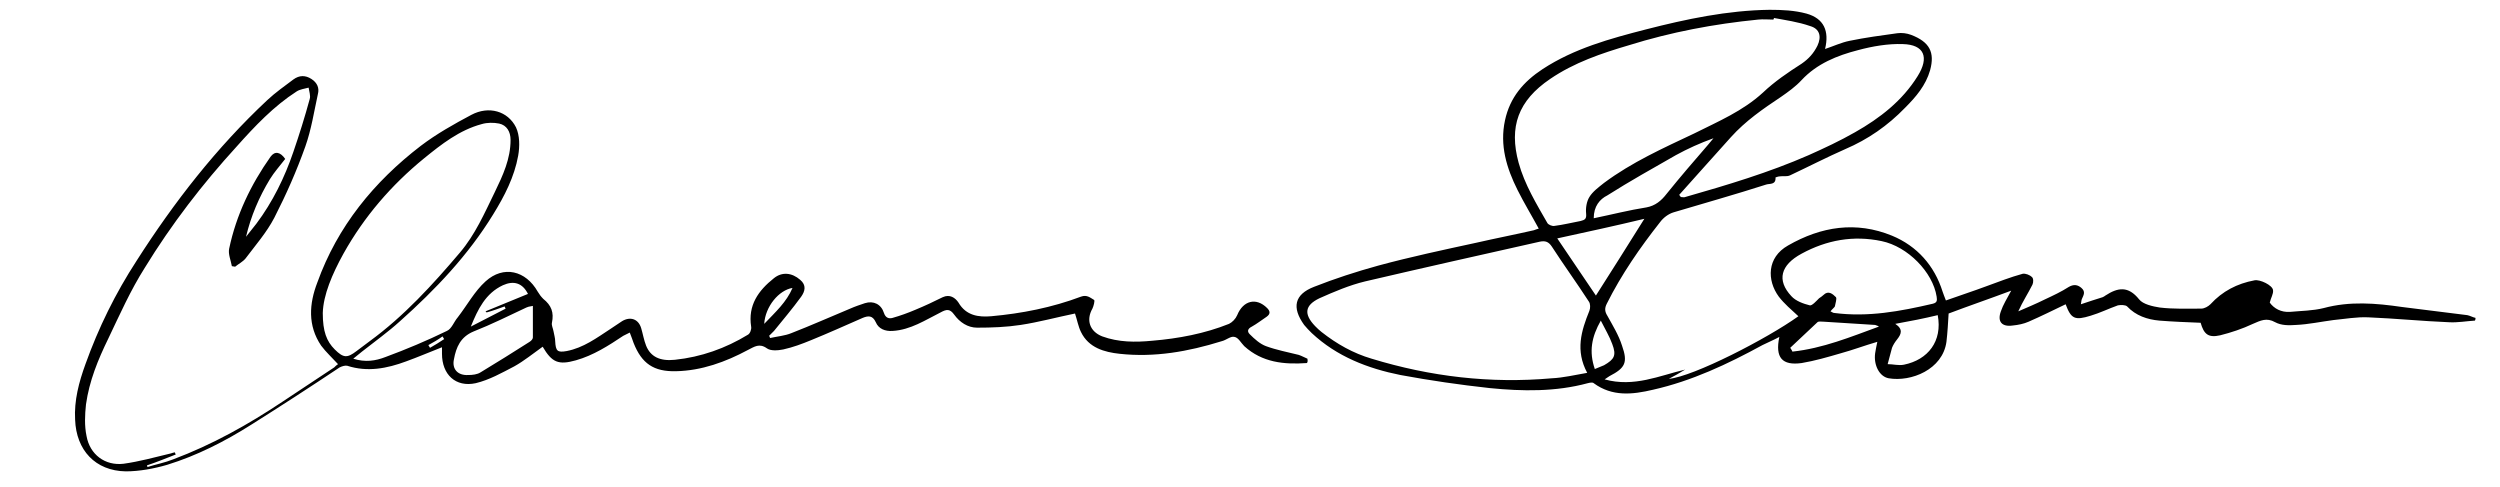 <svg xmlns="http://www.w3.org/2000/svg" viewBox="0 0 459.3 89.4" style="enable-background:new 0 0 459.3 89.4" xml:space="preserve"><path d="M330.4 58.1c-1.3-1.2-2.6-2.3-3.6-3.6-2.2-3-2.2-7.2 1.7-9.4 6.1-3.5 12.5-4.5 19.1-1.8 4.6 1.9 7.8 5.5 9.3 10.3.2.5.3.9.6 1.6 2.5-.9 5-1.7 7.4-2.6 2.2-.8 4.5-1.7 6.7-2.3.5-.1 1.3.2 1.7.6.3.2.3 1 .1 1.4-.8 1.6-1.8 3.1-2.6 4.9 1.6-.7 3.3-1.4 4.9-2.2 1.5-.7 3-1.4 4.4-2.3.9-.5 1.6-.4 2.3.2.8.7.4 1.3.1 2-.1.2-.1.4-.2 1 1.5-.5 2.7-.9 4-1.3.2-.1.4-.2.5-.3 2.3-1.5 4.2-1.8 6.2.7.7.9 2.5 1.3 3.8 1.5 2.5.3 5.1.2 7.6.2.6 0 1.3-.4 1.7-.8 2.2-2.4 4.9-3.8 8.1-4.4 1-.2 3.3.9 3.4 1.8.1.7-.4 1.4-.6 2.3.8 1.1 2.1 1.8 3.7 1.7 2.1-.2 4.2-.2 6.2-.7 4.8-1.3 9.6-.9 14.4-.2l12 1.5c.5.1 1 .4 1.5.5 0 .2 0 .3-.1.5-1.6.1-3.2.4-4.8.3-4.9-.2-9.9-.7-14.8-.9-2.1-.1-4.3.3-6.4.5-2.3.3-4.6.8-6.9.9-1.3.1-2.7.1-3.8-.5-1.6-.9-2.7-.3-4.1.3-1.9.9-4 1.6-6 2.1-2.2.5-3-.2-3.6-2.3-2.5-.1-5.1-.2-7.6-.4-2.2-.2-4.3-.9-5.9-2.6-.3-.3-1.2-.3-1.7-.2-1.7.6-3.3 1.4-5 1.9-2.9.9-3.6.6-4.6-2.1-2.3 1.1-4.5 2.2-6.8 3.2-.9.4-1.9.6-2.9.7-2 .3-2.9-.7-2.2-2.6.4-1.2 1.1-2.3 1.9-3.8-4 1.5-7.8 2.8-11.5 4.2-.1 1.7-.2 3.5-.4 5.2-.7 5.1-6.5 7.4-10.6 6.7-1.7-.3-2.8-2.4-2.5-4.6.1-.6.2-1.2.4-2.1-2.4.7-4.5 1.5-6.7 2.1-2.4.7-4.8 1.4-7.2 1.8-3.6.5-4.9-1-4.1-4.8-1.1.6-2.1 1-3.1 1.5-6.4 3.5-13 6.6-20.1 8.2-3.8.9-7.5 1.3-10.9-1.2-.2-.2-.7-.1-1.1 0-5.9 1.6-12 1.5-18 .9-5.5-.6-11-1.4-16.4-2.4-6-1.2-11.7-3.4-16.3-7.7-.5-.5-1-1-1.4-1.5-2.3-3.2-1.8-5.6 1.8-7 3.8-1.5 7.8-2.8 11.8-3.9 5.9-1.6 12-2.9 18-4.2 3.5-.8 7.1-1.5 10.6-2.3.3-.1.5-.2.9-.3-1.3-2.4-2.7-4.7-3.9-7.1-2-4-3.3-8.2-2.3-12.8.9-4.2 3.4-7.1 6.9-9.4 5.8-3.8 12.4-5.6 19-7.3 7.4-1.9 15-3.5 22.7-3.6 2.3 0 4.6.1 6.8.7 3.2.9 4.2 3.2 3.4 6.5 1.5-.5 3-1.2 4.5-1.5 2.9-.6 5.9-1 8.8-1.4.8-.1 1.7 0 2.5.3 3.4 1.3 4.4 3.2 3.5 6.5-.8 2.8-2.6 4.9-4.6 6.9-3.2 3.3-6.8 5.8-11 7.6-3.4 1.5-6.7 3.2-10.1 4.8-.6.3-1.3.1-1.9.2-.3 0-.8.2-.8.2.1 1.4-1.1 1.1-1.7 1.3-5.6 1.8-11.3 3.4-17 5.1-1 .3-1.9 1-2.5 1.8-3.7 4.7-7.1 9.6-9.8 15-.4.8-.4 1.4.1 2.2 1 1.8 2.1 3.6 2.7 5.5 1.1 3.1.6 4.1-2.3 5.6-.2.1-.4.3-.9.6 5.4 1.5 10.1-.7 14.8-1.8-1 .6-2 1.2-3 1.7 4.5-.4 18.1-7.4 23.8-11.5zm-4.5-54.8c0 .1 0 .2-.1.3-.9 0-1.9-.1-2.8 0-8.1.8-16 2.3-23.7 4.7-5.1 1.5-10.1 3.2-14.5 6.2-5.9 4-7.6 8.8-5.8 15.4 1.1 4 3.3 7.6 5.3 11.1.2.3.9.6 1.3.5 1.6-.2 3.2-.6 4.8-.9.8-.2 1.1-.4 1-1.4-.1-1 .1-2.2.6-3 .6-1 1.7-1.8 2.7-2.6 5.1-3.8 10.9-6.4 16.6-9.1 4.4-2.2 8.9-4.1 12.6-7.5 2.1-2 4.6-3.7 7.1-5.3 1.3-.9 2.2-1.9 2.9-3.3.8-1.7.4-3.1-1.3-3.6-2.3-.8-4.6-1.1-6.7-1.5zm-34.3 65.2c-2.2-4.1-1.1-7.7.4-11.4.2-.5.2-1.3-.1-1.7-2.2-3.4-4.6-6.7-6.8-10.1-.6-.9-1.2-1.1-2.2-.9-10.7 2.4-21.4 4.8-32.1 7.3-2.9.7-5.7 1.9-8.4 3.1-2.7 1.3-2.9 2.9-.8 5.1.4.4.8.8 1.2 1.1 2.8 2.2 5.8 3.9 9.2 4.9 10.8 3.3 21.8 4.6 33.1 3.6 2.1-.1 4.2-.6 6.5-1zm16.9-32.7c.1.1.2.3.3.4.3 0 .6.1.8 0 7.7-2.2 15.4-4.5 22.7-7.7 2.9-1.3 5.7-2.6 8.5-4.2 4.6-2.6 8.7-5.8 11.5-10.3 2.2-3.5 1.2-5.8-2.7-5.9-2.7-.1-5.6.4-8.2 1.1-3.9 1-7.6 2.5-10.4 5.5-1.1 1.2-2.5 2.2-3.8 3.1-3.3 2.2-6.5 4.4-9.2 7.4-3.2 3.6-6.4 7.1-9.5 10.6zm27.8 21.4c.4.2.5.3.7.3 6.2.8 12.1-.3 18.1-1.7.8-.2.8-.6.7-1.3-.7-4.5-5.3-9.2-10.1-10.2-5.2-1.1-10.1-.2-14.7 2.3-3.9 2.1-4.6 4.9-1.9 7.8.8.9 2.2 1.4 3.4 1.7.4.1 1.2-.8 1.7-1.3.3-.2.6-.4.8-.6.9-.9 1.7-.2 2.3.4.2.3-.1 1.1-.2 1.7-.1.2-.5.5-.8.9zm-43.5-17.1c3.4-.7 6.5-1.5 9.7-2 1.6-.3 2.7-1.2 3.7-2.5 2.5-3.1 5-6 7.6-9 .3-.4.7-.8 1-1.2-2.5.9-4.7 1.9-6.9 3.1-4.2 2.4-8.5 4.8-12.6 7.4-1.4.7-2.5 2-2.5 4.2zm-6.7 3.7c2.5 3.7 4.8 7.1 7.1 10.5 3-4.7 5.9-9.3 8.9-14.1-5.4 1.3-10.5 2.4-16 3.6zm62.1 15.7c1.5 1 1.1 1.9.3 2.9-.4.5-.7 1-.9 1.5-.3 1-.5 2-.8 3 1 0 2 .3 3 .1 4.4-.9 7.1-4.3 6.2-9.1-2.5.6-5 1.1-7.8 1.6zm-19.3 4.4c.1.2.3.4.4.7 5.6-.6 10.7-2.7 15.9-4.6-.3-.2-.5-.2-.7-.3-3.2-.2-6.3-.4-9.5-.6-.4 0-.9-.1-1.1.1-1.7 1.6-3.4 3.2-5 4.7zM293 67.8c.7-.3 1.2-.5 1.7-.7 1.9-1.1 2.3-1.8 1.5-3.9-.5-1.4-1.3-2.7-2.1-4.3-1.7 3-2.2 5.7-1.1 8.9zM240.1 66.7c-4.2.3-8.2-.1-11.5-3.1-.6-.6-1.1-1.6-1.8-1.7-.7-.2-1.5.6-2.4.8-6.1 1.9-12.3 3-18.7 2.3-2.8-.3-5.7-1.1-7.1-4-.5-1-.7-2.2-1.1-3.4-3.4.7-6.7 1.6-10 2.1-2.6.4-5.3.5-8 .5-1.7 0-3.2-1-4.2-2.4-.8-1.1-1.4-1-2.5-.4-2.8 1.4-5.5 3.2-8.8 3.4-1.4.1-2.6-.4-3.1-1.6-.6-1.3-1.4-1.2-2.4-.8-3.2 1.4-6.3 2.8-9.5 4.1-1.7.7-3.3 1.3-5.1 1.7-1 .2-2.3.3-3-.2-1.4-1-2.3-.3-3.5.3-4.1 2.2-8.5 3.8-13.2 3.9-4.1.1-6.3-1.4-7.8-5.2-.2-.6-.4-1.1-.7-1.9l-1.2.6c-2.7 1.8-5.5 3.6-8.7 4.5-3.2.9-4.4.4-6.1-2.5-1.7 1.2-3.4 2.6-5.2 3.6-2.3 1.2-4.6 2.5-7.1 3.1-3.7.8-6.2-1.6-6.2-5.4v-1.2c-2.3.9-4.4 1.8-6.6 2.6-3.5 1.3-7.1 2-10.8.8-.4-.1-1 .1-1.4.3C57 71.1 51.6 74.6 46.2 78c-4.9 3.1-10 5.7-15.5 7.4-2.4.7-5.1 1.2-7.6 1.2-5.6-.1-9.1-3.9-9.3-9.5-.2-3.5.7-6.9 1.9-10.2 2.4-6.7 5.5-13 9.4-19 6.9-10.8 14.7-20.8 24-29.5 1.5-1.4 3.2-2.6 4.8-3.8 1.1-.8 2.2-.8 3.3-.1 1.1.7 1.5 1.7 1.2 2.8-.7 3.2-1.2 6.5-2.3 9.6-1.6 4.5-3.5 8.8-5.7 13.1-1.4 2.7-3.5 5.1-5.3 7.5-.5.6-1.3 1-1.9 1.5-.2 0-.4-.1-.6-.1-.2-1.1-.7-2.2-.5-3.2 1.3-6.2 4-11.8 7.6-16.9.8-1.1 1.8-.9 2.7.4-1 1.3-2 2.4-2.8 3.7-2 3.3-3.5 6.8-4.4 10.6.6-.8 1.3-1.6 1.9-2.4 3-4 5.2-8.5 6.8-13.2 1.1-3.2 2.1-6.4 3-9.7.2-.6-.1-1.4-.2-2.1-.7.2-1.6.3-2.2.7-4.2 2.7-7.7 6.4-11 10.1-6.3 6.9-12 14.3-16.9 22.3-2.6 4.1-4.6 8.6-6.7 13-1.9 3.9-3.5 7.8-4.1 12.1-.2 1.9-.3 3.9.1 5.8.6 3.4 3.4 5.5 6.8 5.1 2.9-.4 5.8-1.2 8.7-1.9.2-.1.4-.1.7-.2.1.1.1.3.2.4-1.8.7-3.5 1.4-5.3 2 0 .1.1.2.1.3 1.6-.5 3.2-.8 4.7-1.4C39 81.7 45.6 78 51.9 73.8c3.2-2.1 6.3-4.2 9.5-6.3.2-.2.4-.4.7-.6-1.1-1.2-2.2-2.2-3.1-3.4-2.5-3.7-2.2-7.7-.7-11.6 3.7-10.3 10.4-18.5 19-25.1 2.9-2.2 6.1-4 9.3-5.7 3.2-1.7 6.7-.7 8.2 2.3.7 1.5.7 3.5.4 5.2-.7 3.9-2.5 7.4-4.6 10.8C86 46.9 80 53.2 73.5 59c-2.2 2-4.6 3.7-7 5.6-.5.4-1 .8-1.6 1.3 2.2.7 4.1.4 5.9-.3 3.8-1.4 7.6-3 11.3-4.8.9-.4 1.3-1.7 2-2.5 1.7-2.2 3.1-4.8 5.1-6.6 3.3-3 7.4-2 9.6 1.9.3.5.6.9 1 1.3 1.5 1.2 2 2.5 1.6 4.4-.1.5.2 1 .3 1.6.1.6.3 1.2.3 1.8.1 1.8.4 2.1 2.1 1.8 3.1-.6 5.5-2.4 8.1-4.1.7-.5 1.4-.9 2.1-1.4 1.5-.9 3-.4 3.5 1.3.3 1 .5 2.2.9 3.2.8 2 2.5 2.9 5.3 2.6 4.8-.5 9.3-2.1 13.4-4.6.4-.2.7-1 .6-1.5-.6-3.9 1.3-6.6 4.2-8.9 1.5-1.2 3.3-1 4.8.3 1.2 1 .9 2.1.2 3.1-1.6 2.2-3.3 4.2-5 6.3l-.9.9c.1.1.1.3.2.4 1.3-.3 2.7-.4 3.9-.9 3.6-1.4 7.2-3 10.8-4.5.9-.4 1.8-.7 2.7-1 1.6-.5 3 .2 3.5 1.8.3.9.9 1.1 1.6.9 1.4-.4 2.8-.9 4.2-1.5 1.7-.7 3.4-1.5 5-2.3 1.3-.6 2.3.1 2.9 1 1.4 2.4 3.7 2.7 6 2.5 5.6-.5 11.2-1.6 16.5-3.6 1.1-.4 1.7.2 2.4.6.2.1-.1 1.2-.3 1.6-1.2 2.1-.5 4.2 1.8 5.1 3 1.1 6.1 1.1 9.2.8 4.8-.4 9.6-1.3 14.1-3.1.6-.3 1.2-.9 1.5-1.6 1.1-2.7 3.5-3.3 5.5-1.3.6.6.6 1.1-.1 1.6-.9.6-1.8 1.3-2.7 1.8-.8.4-.9.9-.4 1.4.9.9 1.9 1.8 3 2.2 1.9.7 4 1.1 6 1.6.6.2 1.1.5 1.6.7.1.5 0 .7-.1.8zM59.3 57.5c0 3.4.7 5.2 2.2 6.7 1.6 1.6 2.3 1.6 4 .3l2.4-1.8c6.3-4.6 11.6-10.4 16.6-16.3 2.8-3.3 4.5-7.2 6.4-11.1 1.5-3.1 2.9-6.1 2.9-9.6 0-1.5-.7-2.7-2.1-3-1-.2-2.2-.2-3.2.1-4.1 1.1-7.4 3.7-10.6 6.3-6 4.9-11 10.7-14.8 17.5-2.1 3.8-3.7 7.6-3.8 10.9zm38.6-1.3c-.7.1-1 .2-1.2.3-3.2 1.5-6.4 3.1-9.7 4.4-2.4 1-3.2 2.9-3.6 5.1-.4 1.8.7 3 2.6 2.9.8 0 1.7-.1 2.3-.5 3-1.8 6-3.7 9-5.6.3-.2.6-.5.6-.8v-5.8zm-8.5 1.2-.2-.2c2.6-1.1 5.2-2.1 7.8-3.2-1-2-2.6-2.5-4.6-1.6-3.2 1.5-4.6 4.4-5.9 7.6 2.1-1.1 4.3-2.2 6.4-3.3-.1-.1-.1-.3-.2-.4-1.1.4-2.2.8-3.3 1.1zm51 2.1c2.1-2.2 4.1-4 5.2-6.6-2.5.4-5 3.4-5.2 6.6zm-61.7 3.9c.1.2.2.3.3.5.9-.5 1.7-1 2.6-1.6-.1-.2-.2-.3-.3-.5-.8.6-1.7 1.1-2.6 1.6z"/></svg>
